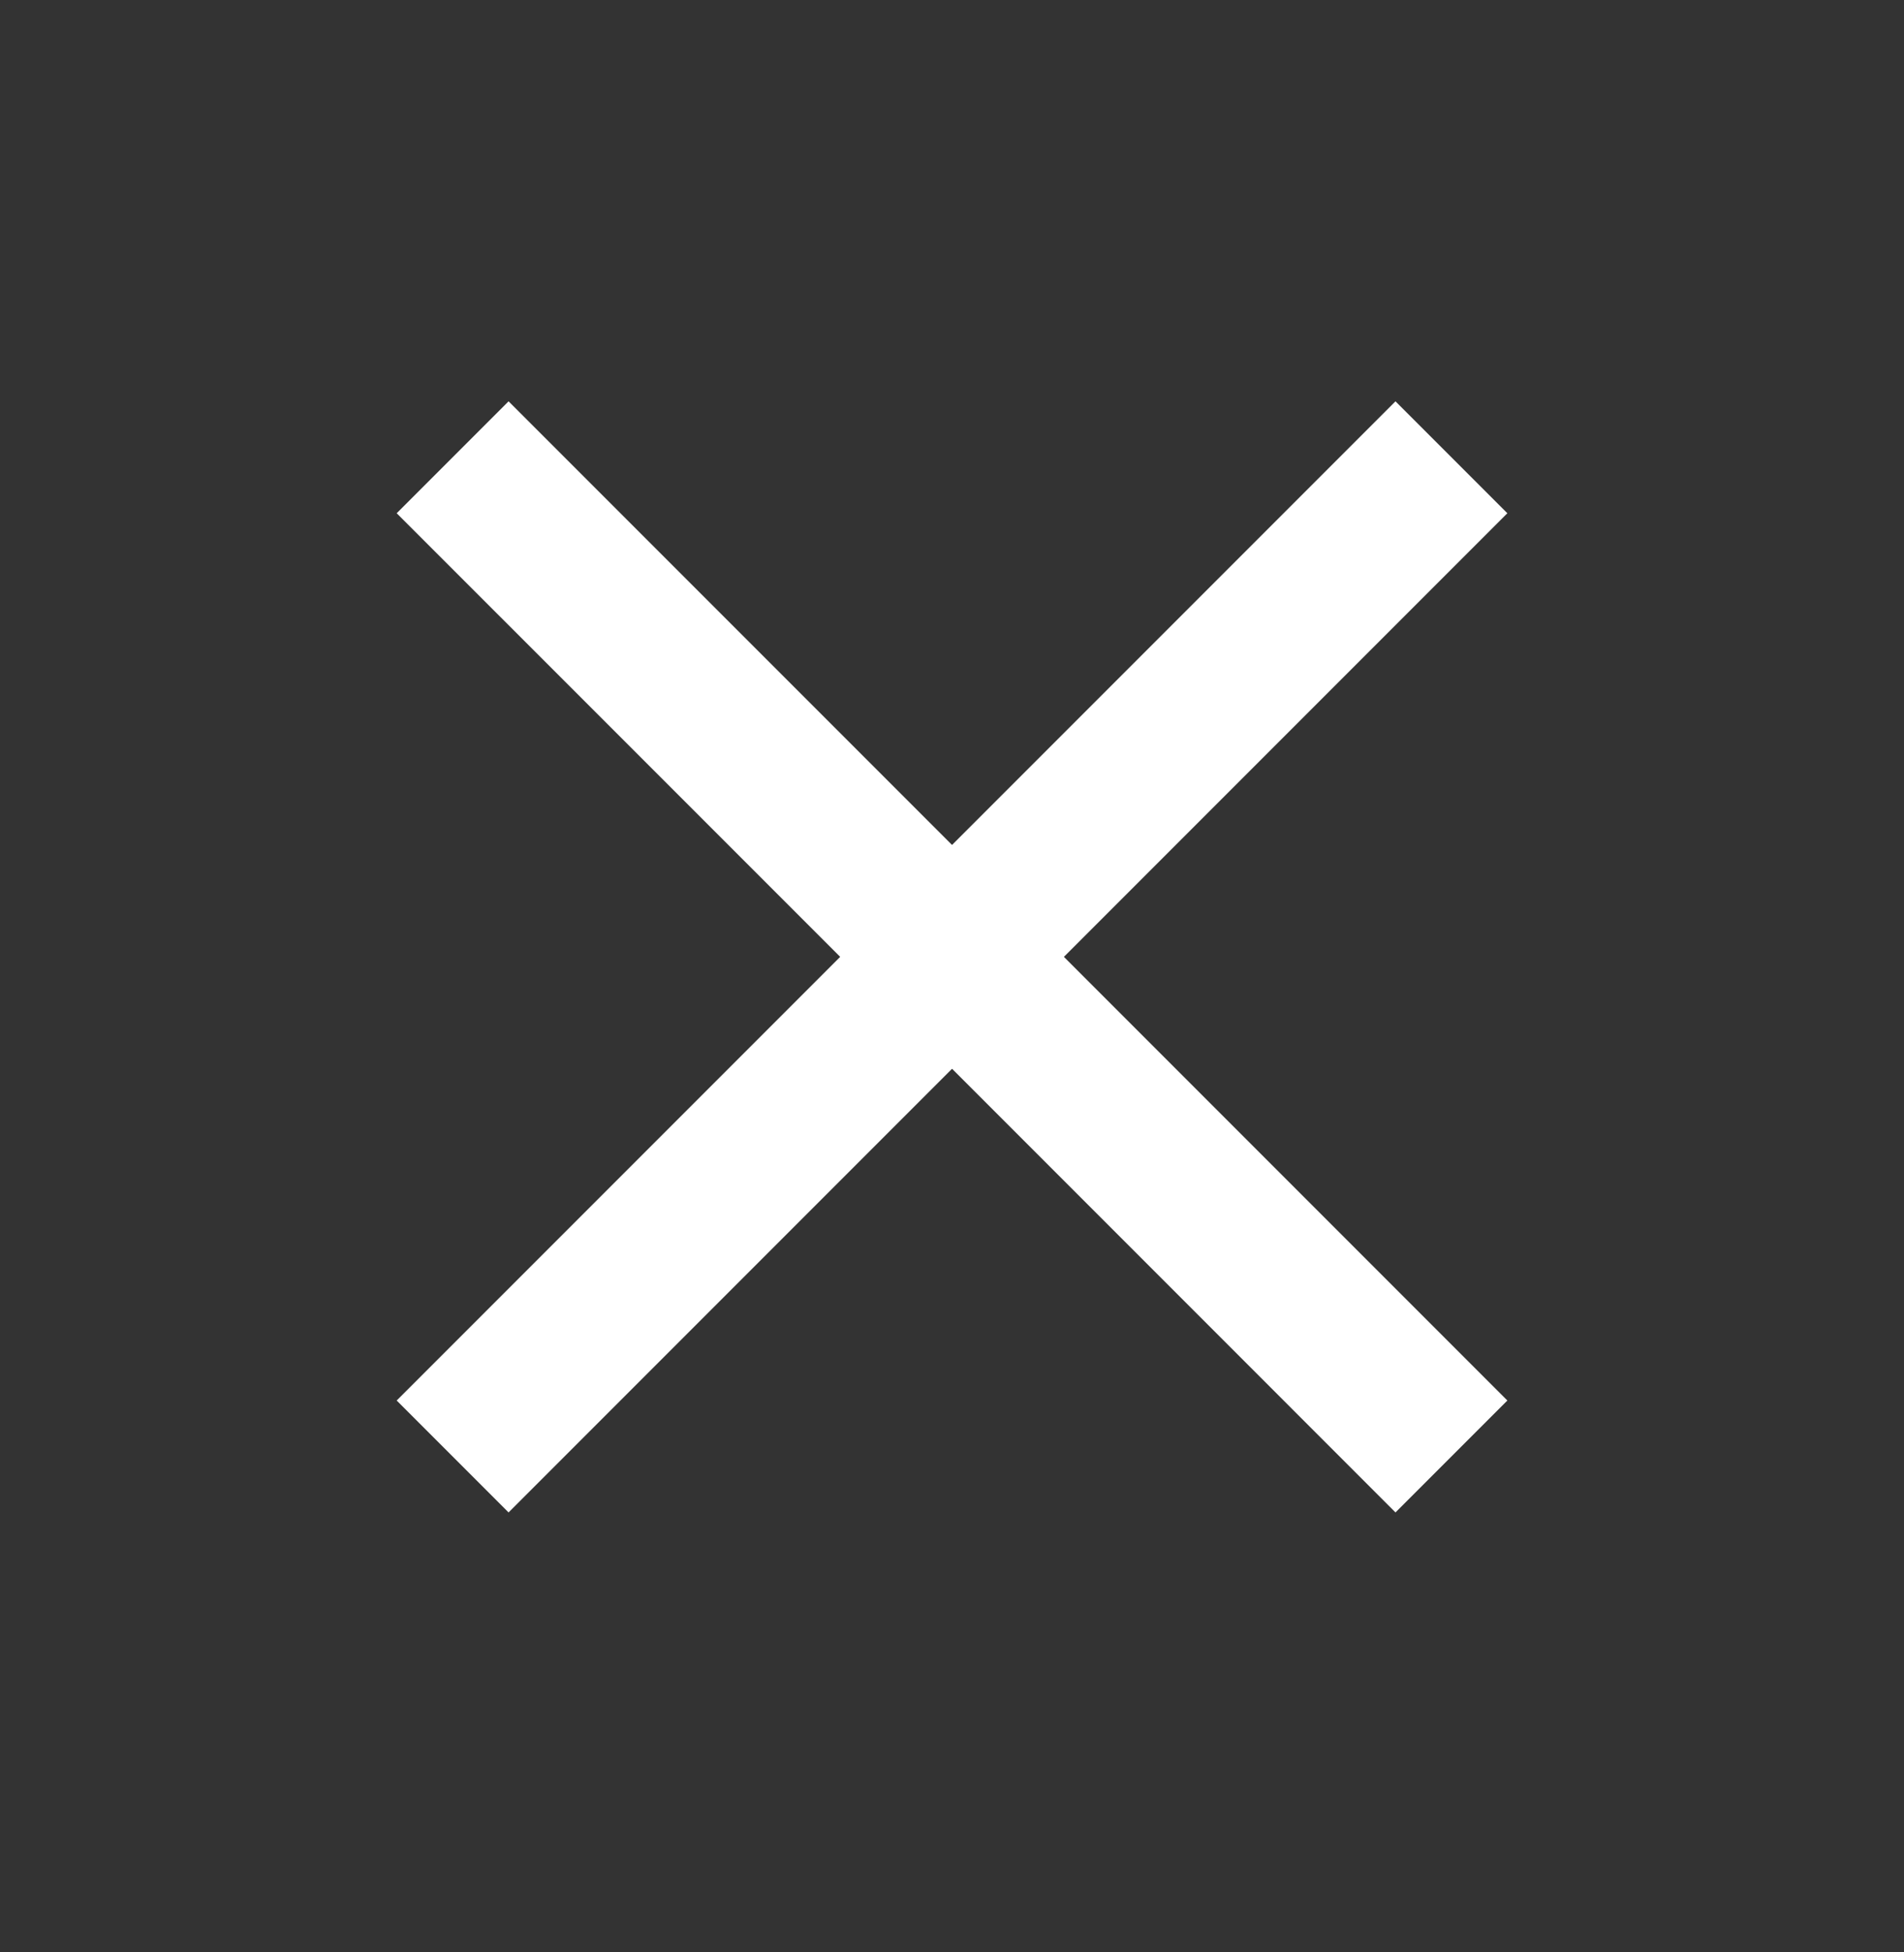 <svg width="40" height="41" viewBox="0 0 40 41" fill="none" xmlns="http://www.w3.org/2000/svg">
<rect x="0" y="0" width="40" height="41" fill="#333333" stroke="none"/>
<path d="M31.667 10.778L29.317 8.428L20.001 17.744L10.684 8.428L8.334 10.778L17.651 20.094L8.334 29.411L10.684 31.761L20.001 22.444L29.317 31.761L31.667 29.411L22.351 20.094L31.667 10.778Z" fill="white"/>
</svg>
